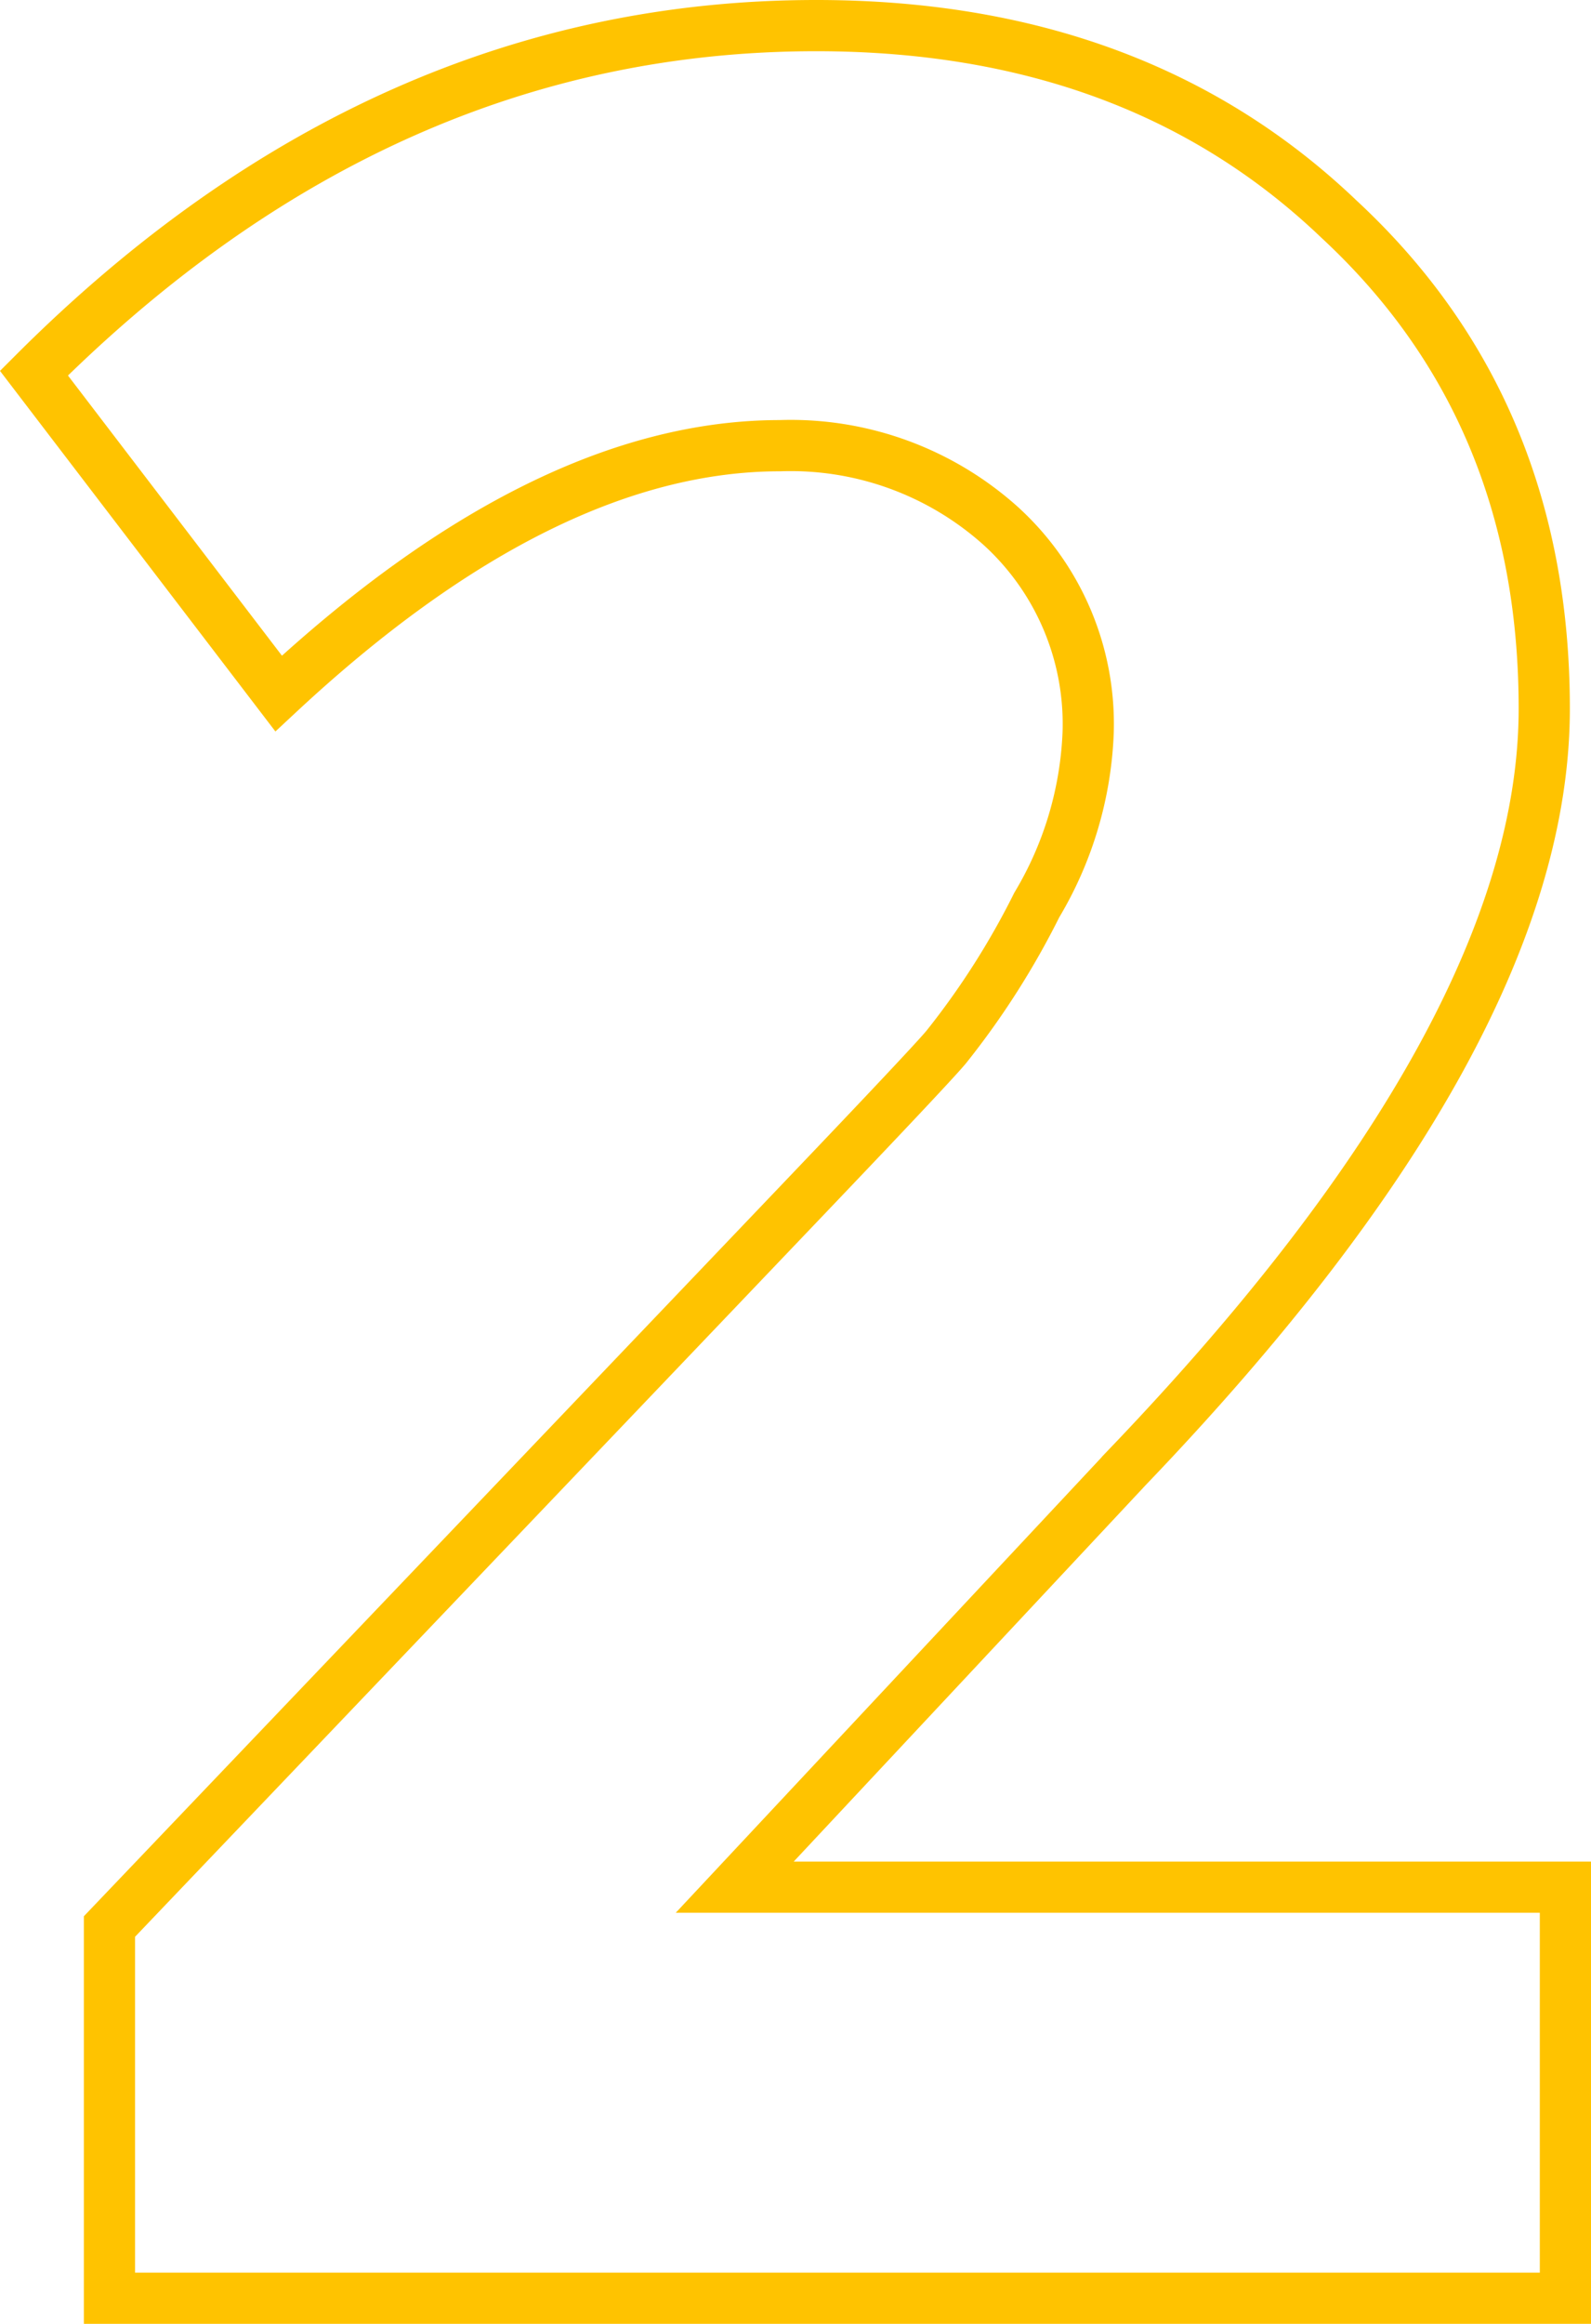 <svg xmlns="http://www.w3.org/2000/svg" width="62.152" height="90.736"><path data-name="Big numbers" d="M44.042 57.286l-15.34 16.4h32.45v16.05H4.276V75.222l27.14-28.438q4.956-5.192 5.546-5.9a31.158 31.158 0 003.54-5.548 14.175 14.175 0 002.006-6.726 10.448 10.448 0 00-3.422-8.081 12.282 12.282 0 00-8.614-3.127q-9.2 0-19.588 9.676L1.326 14.57Q14.896 1 31.888 1q12.508 0 20.414 7.552 8.024 7.434 8.024 19.116 0 12.626-16.284 29.618z" fill="none" stroke="#ffc300" stroke-width="2"/></svg>